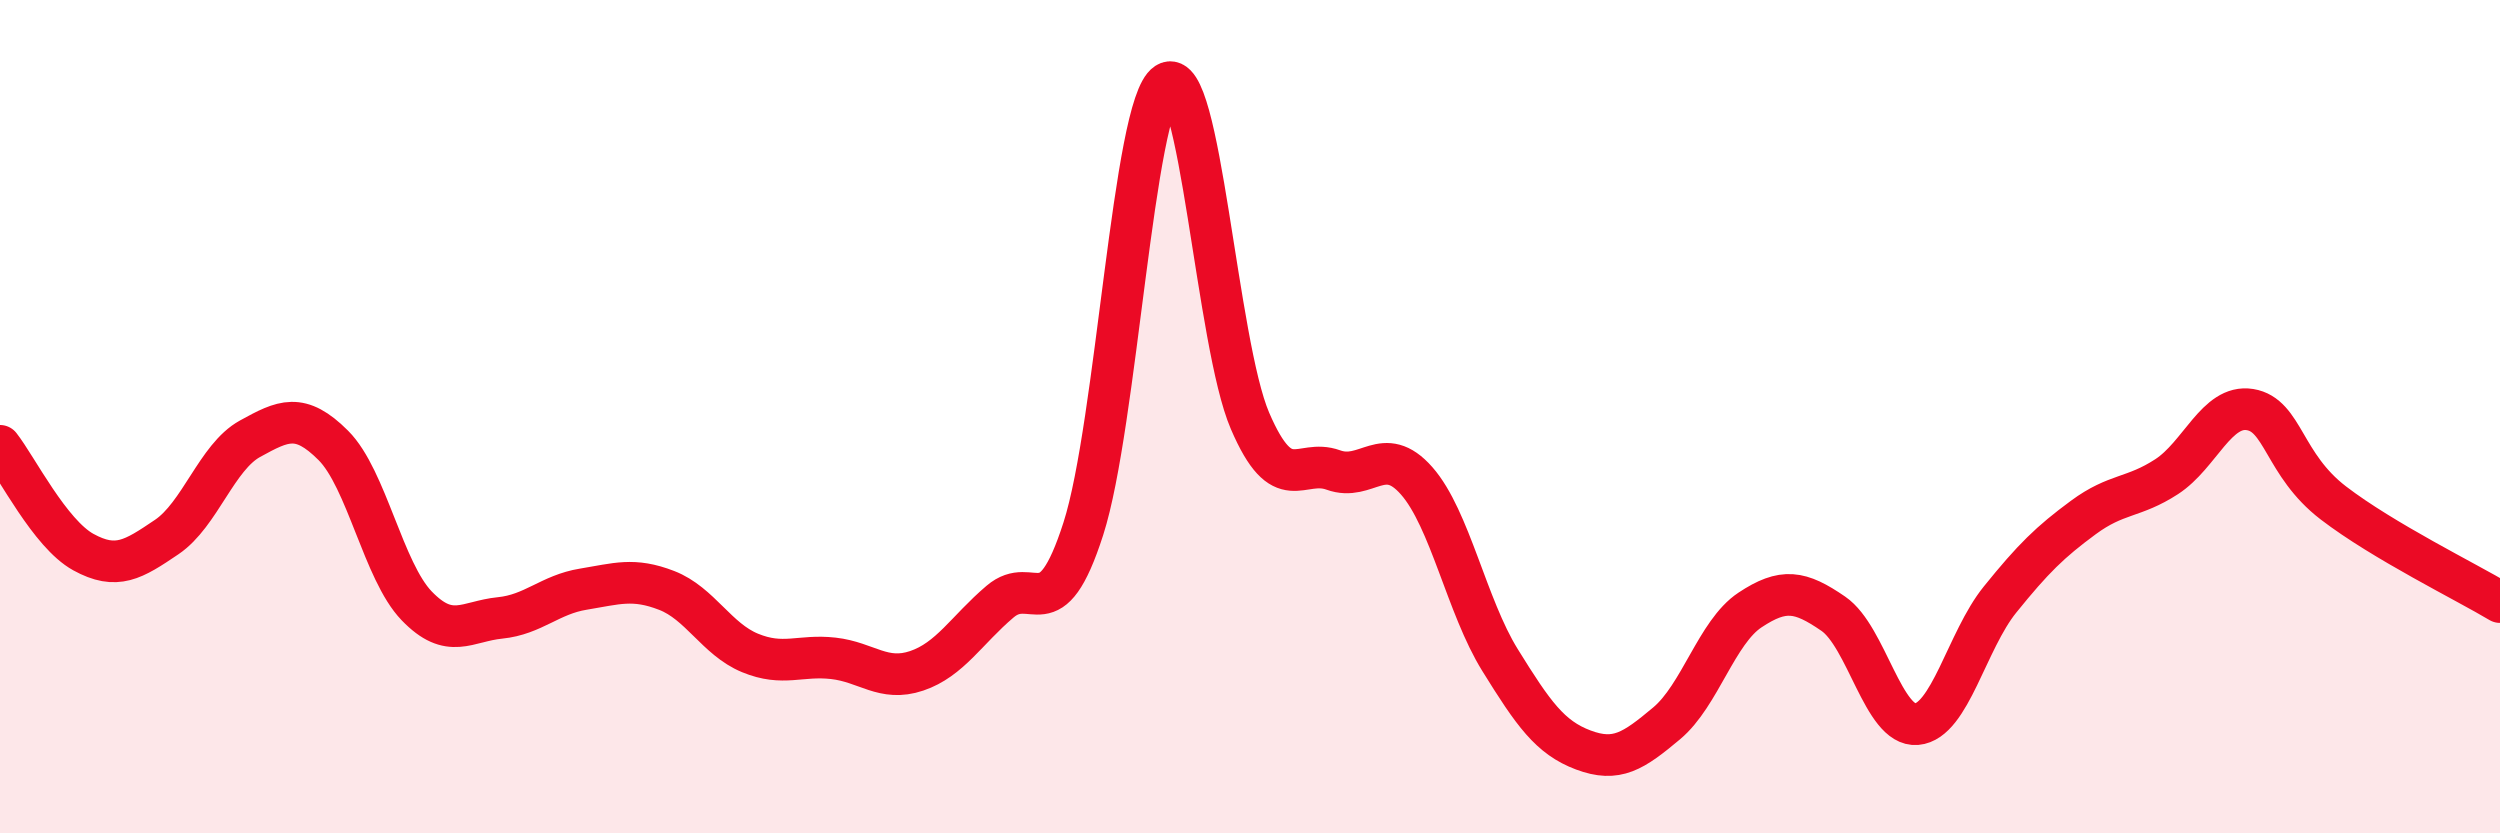
    <svg width="60" height="20" viewBox="0 0 60 20" xmlns="http://www.w3.org/2000/svg">
      <path
        d="M 0,10.7 C 0.4,11.21 1.2,12.81 2,13.25 C 2.8,13.69 3.2,13.43 4,12.89 C 4.8,12.35 5.2,10.97 6,10.53 C 6.8,10.09 7.2,9.89 8,10.69 C 8.8,11.49 9.2,13.71 10,14.54 C 10.8,15.37 11.2,14.91 12,14.83 C 12.8,14.75 13.2,14.27 14,14.14 C 14.8,14.01 15.2,13.86 16,14.17 C 16.8,14.48 17.2,15.34 18,15.67 C 18.8,16 19.2,15.71 20,15.8 C 20.8,15.89 21.2,16.37 22,16.1 C 22.8,15.83 23.2,15.12 24,14.44 C 24.8,13.76 25.2,15.18 26,12.69 C 26.8,10.2 27.2,2.52 28,2 C 28.8,1.48 29.2,8.24 30,10.1 C 30.8,11.96 31.2,10.99 32,11.28 C 32.8,11.57 33.2,10.63 34,11.54 C 34.8,12.45 35.2,14.55 36,15.84 C 36.8,17.13 37.2,17.7 38,18 C 38.8,18.3 39.2,18.03 40,17.36 C 40.8,16.69 41.2,15.17 42,14.64 C 42.8,14.11 43.2,14.18 44,14.73 C 44.8,15.28 45.2,17.45 46,17.38 C 46.8,17.31 47.2,15.38 48,14.39 C 48.8,13.4 49.2,13.01 50,12.42 C 50.8,11.83 51.2,11.96 52,11.44 C 52.8,10.92 53.2,9.7 54,9.83 C 54.8,9.96 54.8,11.15 56,12.07 C 57.2,12.99 59.2,13.97 60,14.45L60 20L0 20Z"
        fill="#EB0A25"
        opacity="0.1"
        stroke-linecap="round"
        stroke-linejoin="round"
      />
      <path
        d="M 0,10.7 C 0.4,11.21 1.2,12.81 2,13.25 C 2.8,13.69 3.2,13.43 4,12.89 C 4.8,12.35 5.2,10.97 6,10.53 C 6.8,10.09 7.2,9.89 8,10.69 C 8.8,11.49 9.2,13.71 10,14.54 C 10.8,15.37 11.2,14.91 12,14.83 C 12.8,14.75 13.2,14.27 14,14.14 C 14.8,14.01 15.2,13.86 16,14.17 C 16.8,14.48 17.2,15.34 18,15.67 C 18.8,16 19.2,15.71 20,15.8 C 20.8,15.89 21.2,16.37 22,16.1 C 22.8,15.83 23.2,15.12 24,14.44 C 24.8,13.76 25.2,15.18 26,12.69 C 26.8,10.2 27.2,2.52 28,2 C 28.8,1.48 29.2,8.24 30,10.1 C 30.8,11.96 31.2,10.99 32,11.28 C 32.8,11.57 33.2,10.63 34,11.54 C 34.8,12.45 35.2,14.55 36,15.84 C 36.8,17.13 37.2,17.7 38,18 C 38.8,18.3 39.2,18.03 40,17.36 C 40.8,16.69 41.2,15.17 42,14.64 C 42.8,14.11 43.2,14.18 44,14.73 C 44.8,15.28 45.2,17.45 46,17.38 C 46.8,17.31 47.2,15.38 48,14.39 C 48.8,13.4 49.2,13.01 50,12.42 C 50.8,11.83 51.2,11.96 52,11.44 C 52.8,10.92 53.2,9.7 54,9.83 C 54.8,9.96 54.8,11.15 56,12.07 C 57.2,12.99 59.2,13.97 60,14.45"
        stroke="#EB0A25"
        stroke-width="1"
        fill="none"
        stroke-linecap="round"
        stroke-linejoin="round"
      />
    </svg>
  